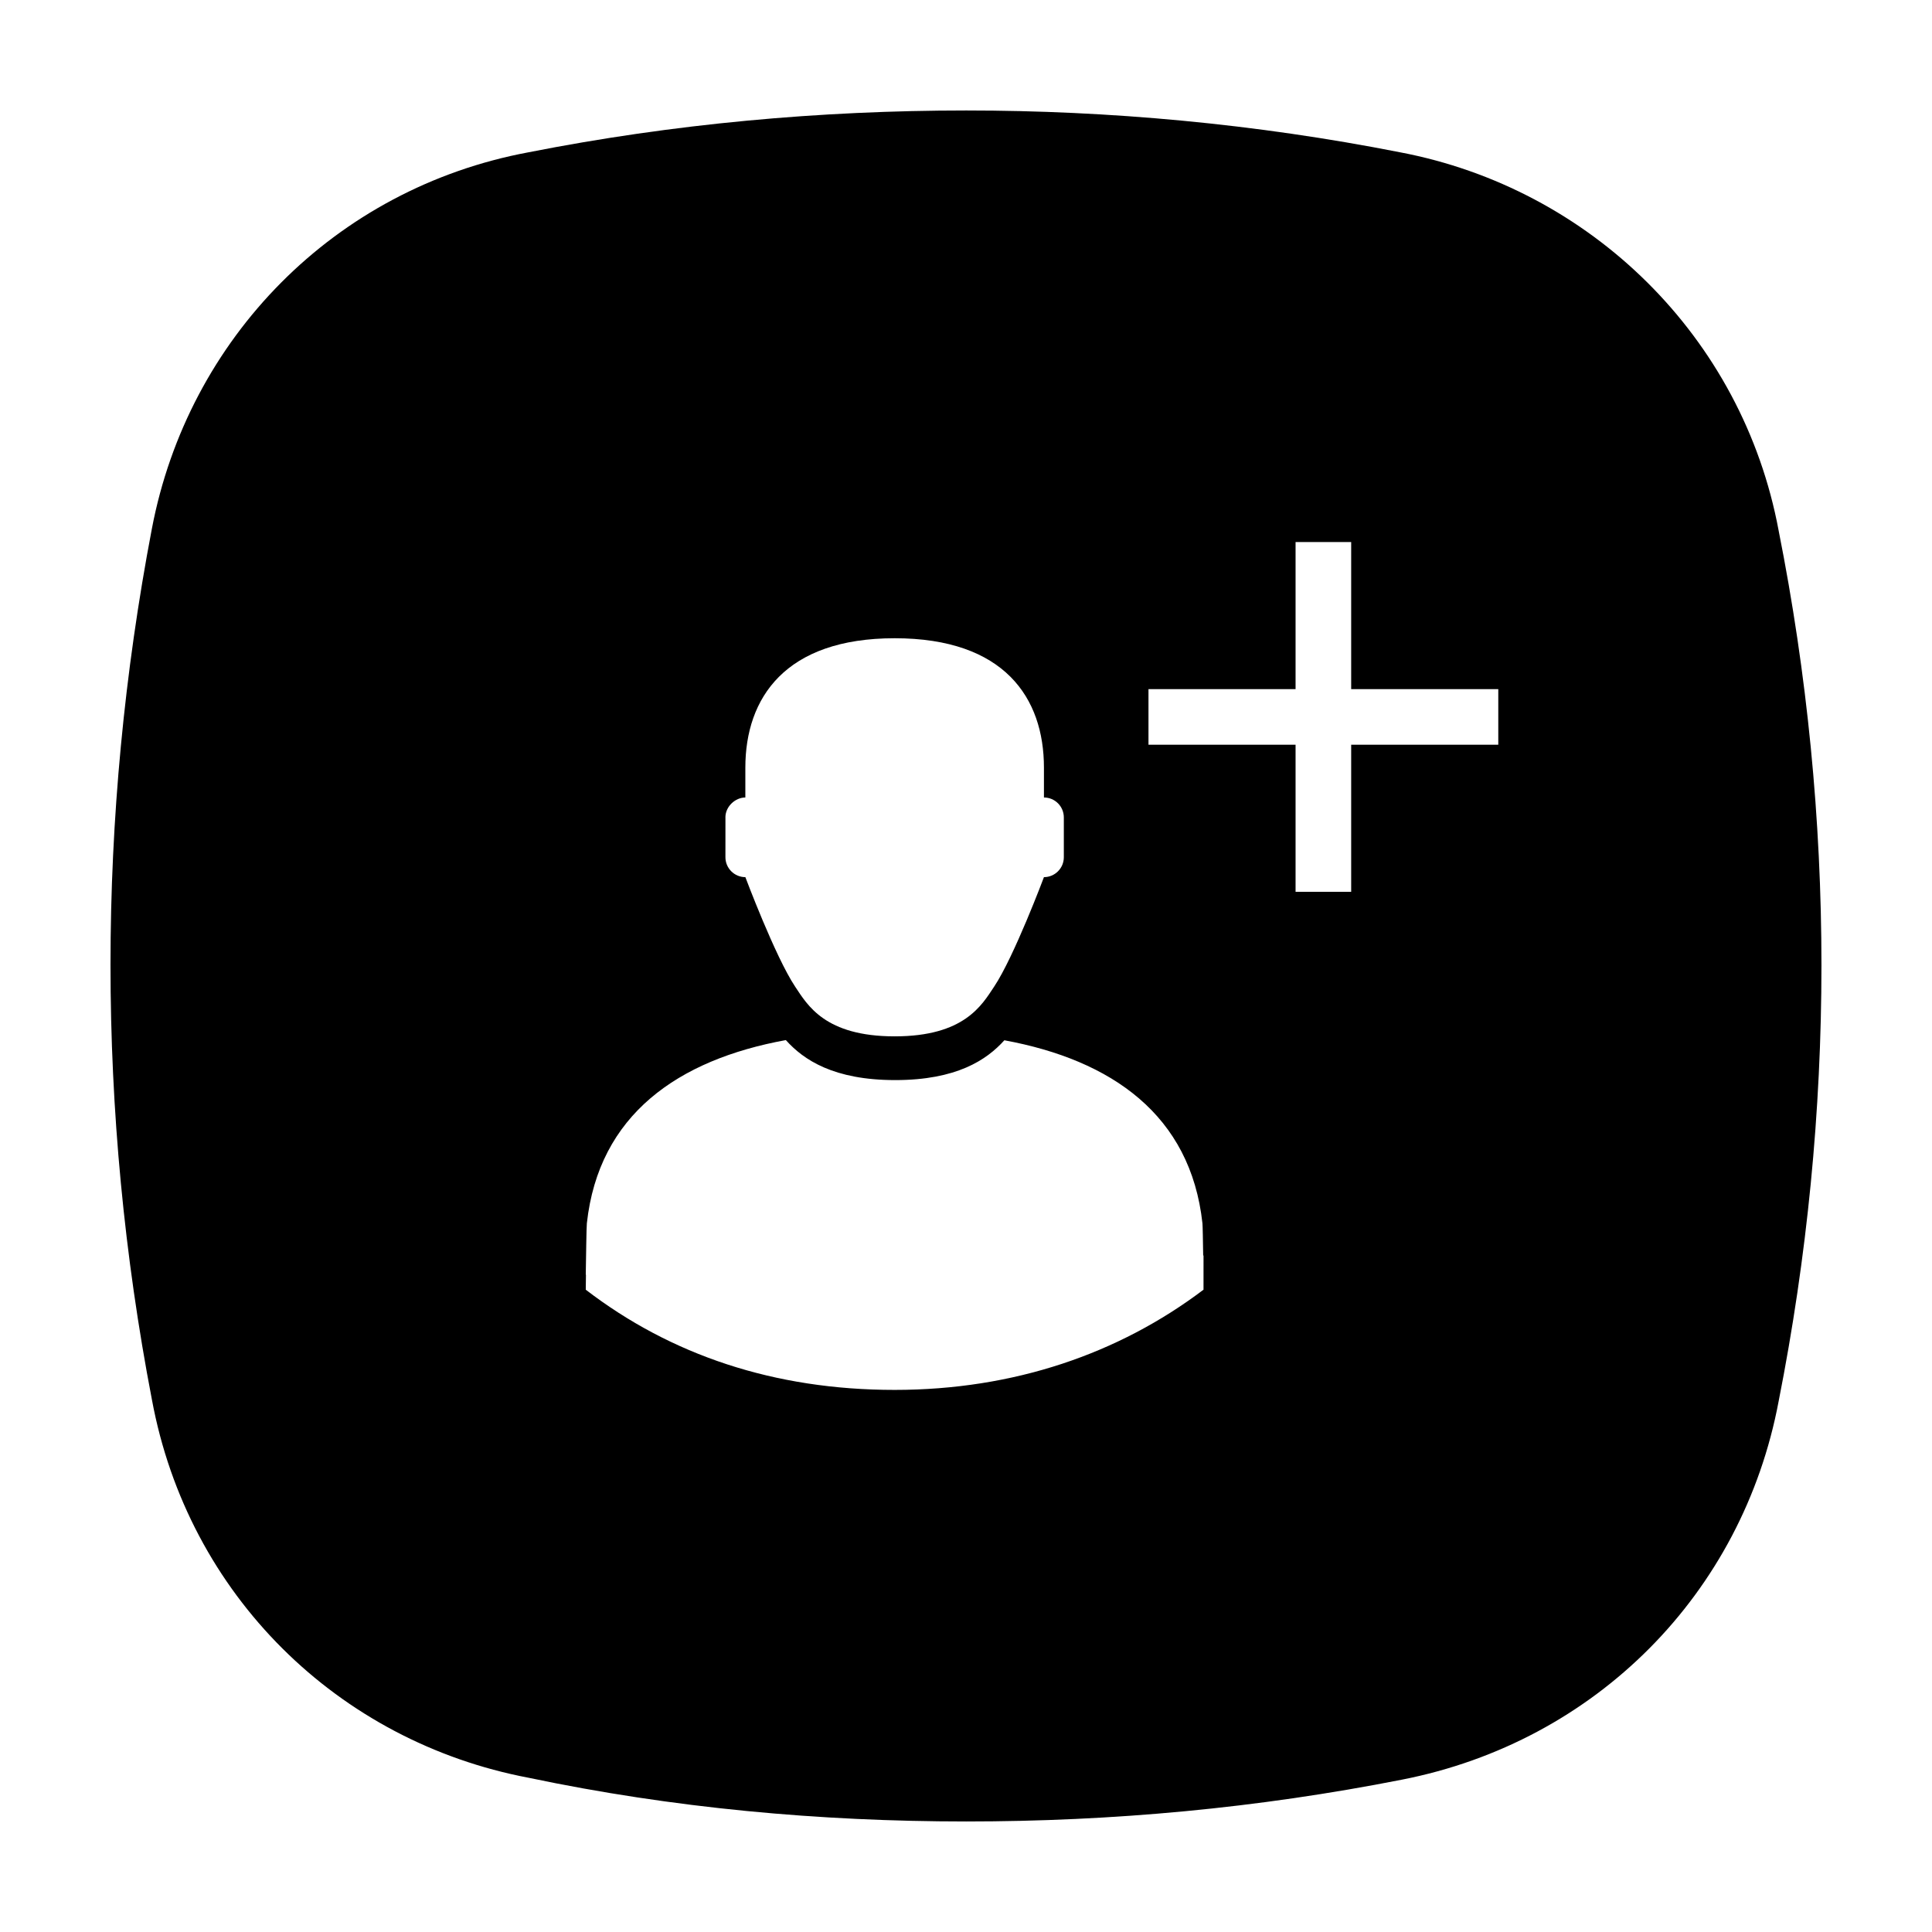 <?xml version="1.0" encoding="UTF-8"?>
<!-- Uploaded to: SVG Repo, www.svgrepo.com, Generator: SVG Repo Mixer Tools -->
<svg fill="#000000" width="800px" height="800px" version="1.1" viewBox="144 144 512 512" xmlns="http://www.w3.org/2000/svg">
 <path d="m615.36 284.62c-9.574-51.387-49.914-90.688-100.33-100.26-38.324-7.555-77.156-11.082-114.97-11.082-38.82 0-77.652 3.527-115.98 11.078-51.43 9.578-90.25 49.375-99.832 99.758-14.621 76.574-14.621 154.67 0 230.75 9.582 51.898 49.414 90.691 99.836 100.26 38.32 8.059 77.152 11.582 115.97 11.582 38.824 0 77.145-3.527 115.47-11.078 51.43-10.078 90.258-49.375 99.828-100.26 15.133-76.582 15.133-154.68 0.004-230.75zm-279.12 76.004c0-2.918 2.644-5.281 5.285-5.281v-7.91c0-18.461 10.551-34.293 39.57-34.293 29.113 0 39.562 15.836 39.562 34.293v7.91c2.906 0 5.269 2.363 5.269 5.281v10.555c0 2.906-2.363 5.273-5.269 5.273 0 0-7.914 21.094-13.191 29.008-3.266 4.906-7.91 13.184-26.371 13.184-18.469 0-23.109-8.281-26.379-13.184-5.273-7.914-13.184-29.008-13.184-29.008-2.91 0-5.285-2.367-5.285-5.273l0.004-10.555zm126.7 125.16c-22.445 16.973-50.273 26.555-81.859 26.555-31.922 0-59.305-9.254-81.848-26.555l0.051-4.019-0.051 0.051c0.082-4.43 0.176-12.637 0.289-13.609 3.141-28.812 24.18-43.363 52.734-48.574 4.707 5.254 12.695 10.602 28.98 10.602 16.227 0 24.219-5.316 28.93-10.551 28.43 5.234 49.359 19.789 52.496 48.523 0.066 0.66 0.137 4.637 0.195 8.508h0.09l-0.004 9.07zm78.121-144.43h-38.984v38.984h-14.738v-38.984h-38.98v-14.73h38.98v-38.984h14.738v38.984h38.984z"/>
</svg>